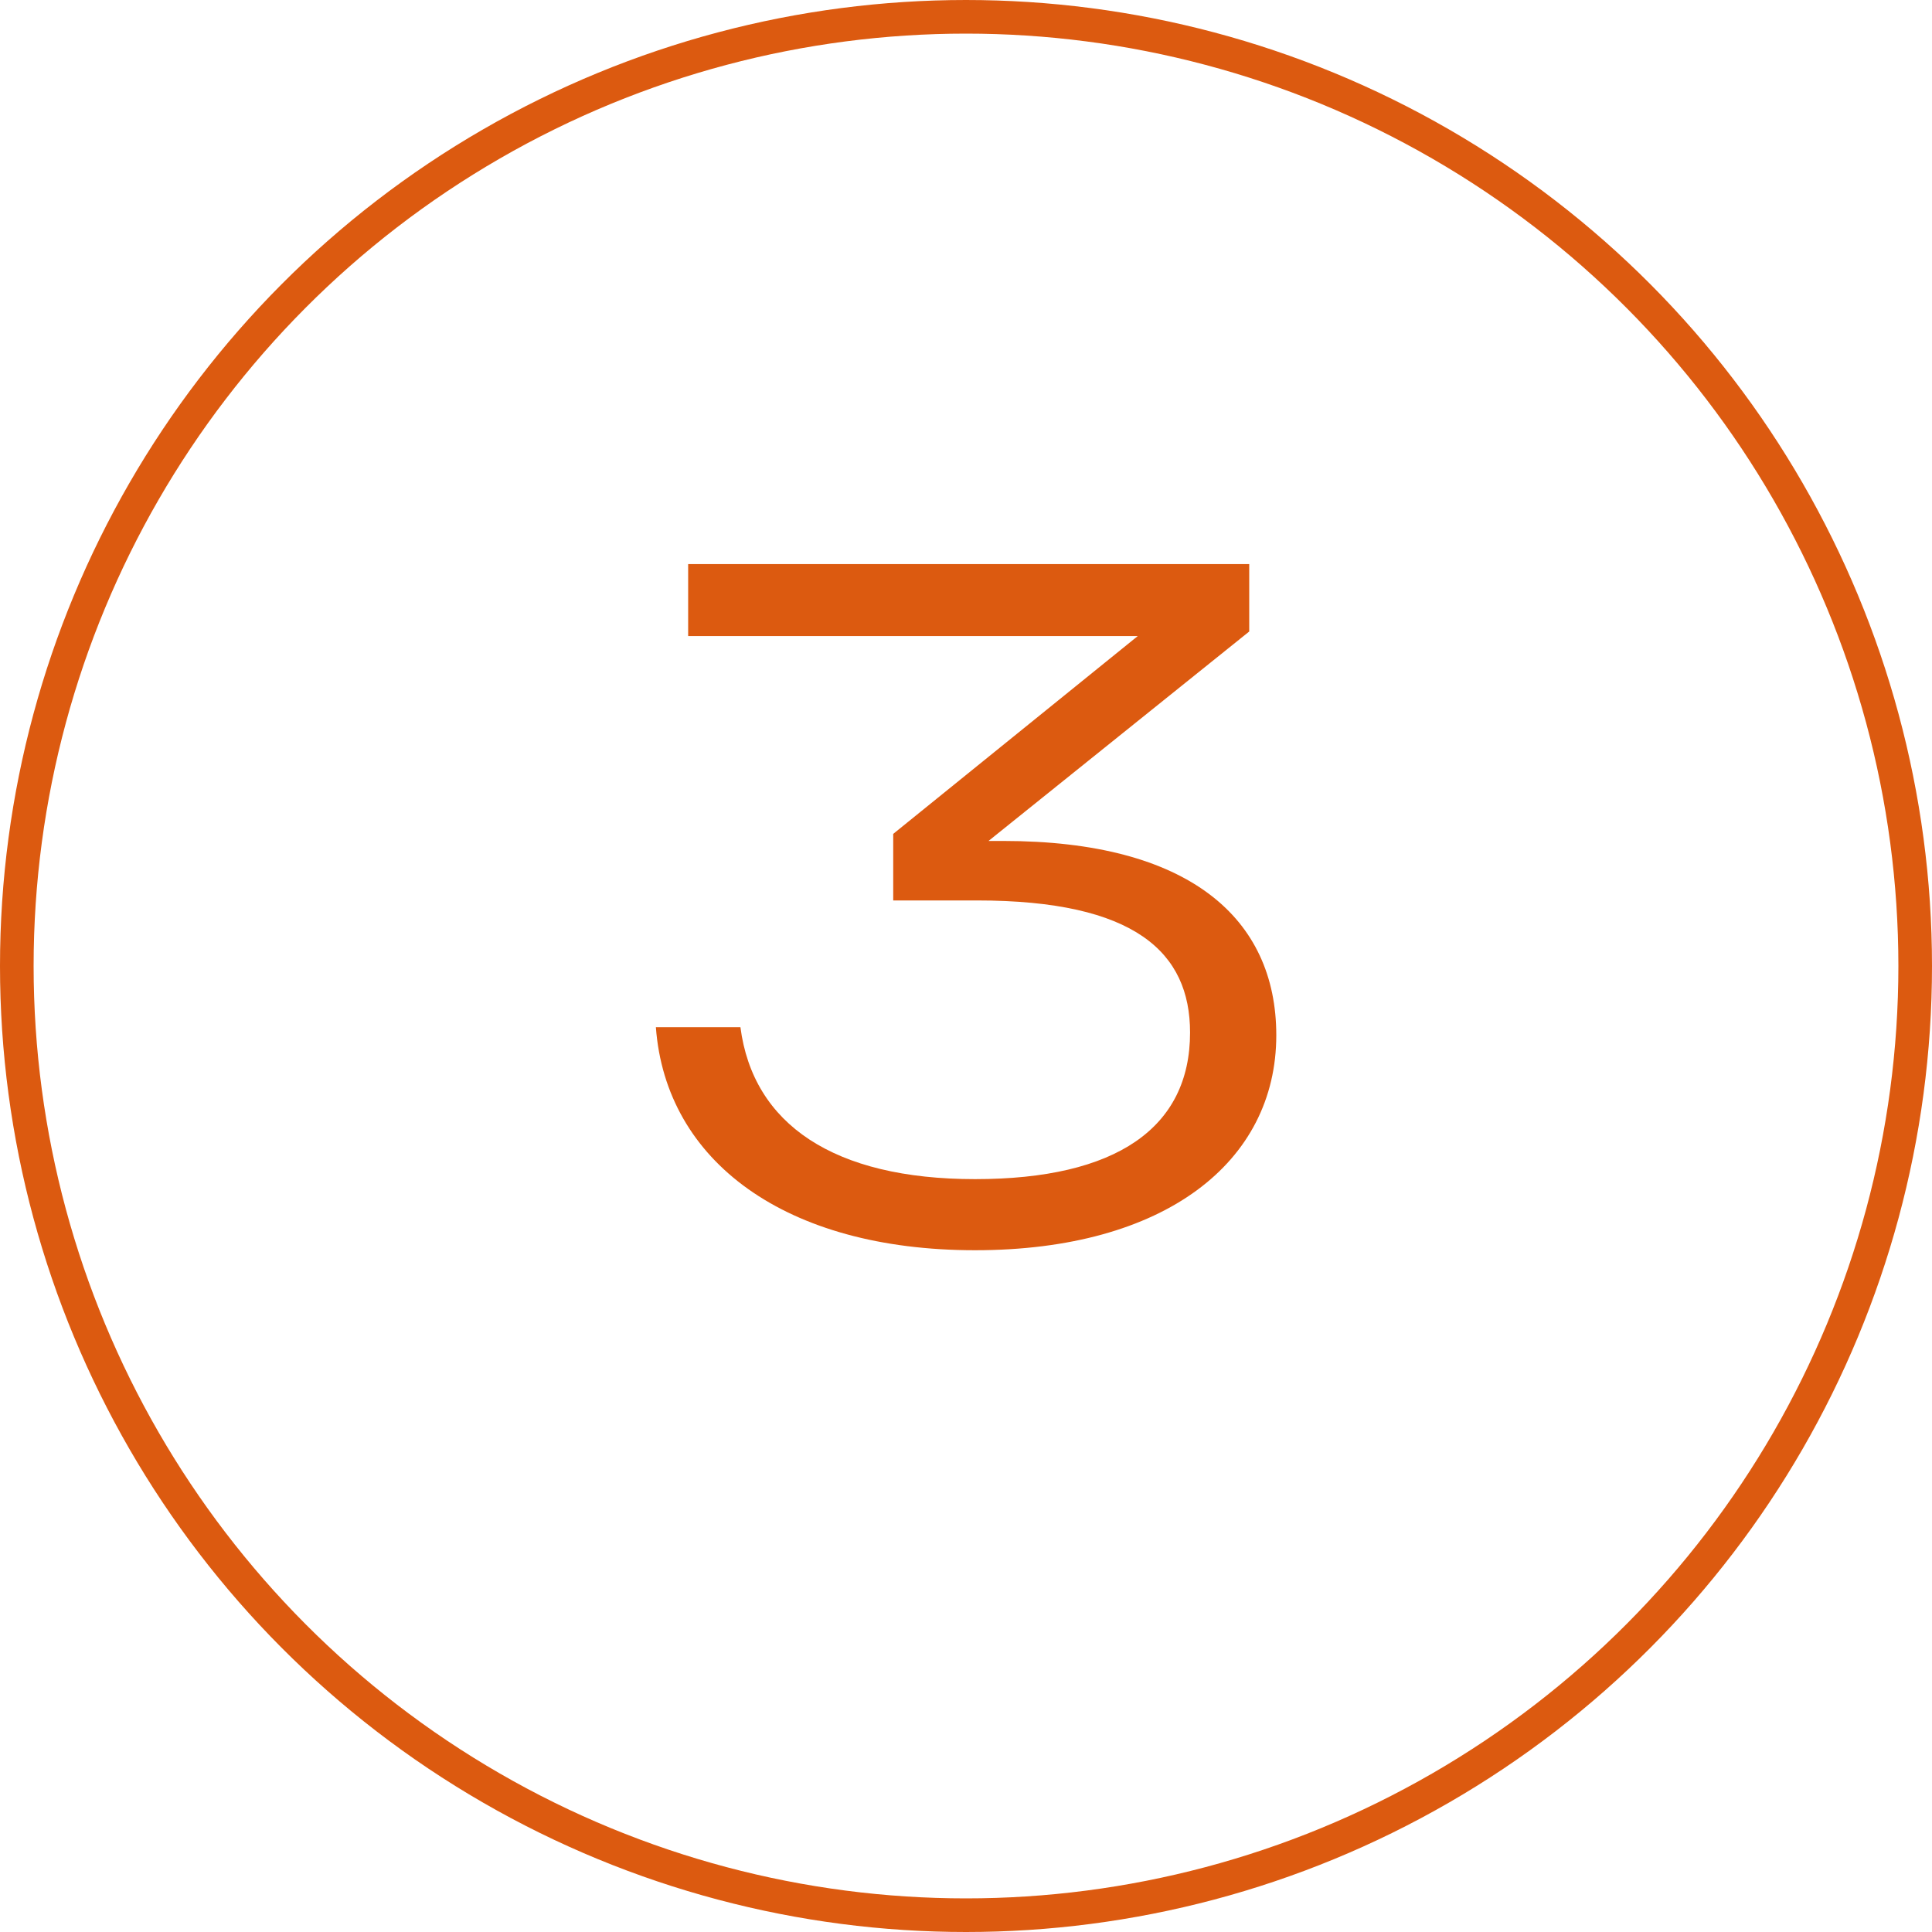 <?xml version="1.0" encoding="UTF-8"?> <svg xmlns="http://www.w3.org/2000/svg" id="_Слой_1" data-name="Слой 1" viewBox="0 0 114.94 114.94"><defs><style> .cls-1 { fill: #dc5a10; } .cls-2 { fill: none; stroke: #dc5a10; stroke-miterlimit: 10; stroke-width: 2px; } </style></defs><path class="cls-1" d="M40.94,33.56h33.38v4.01l-15.51,12.46h.86c11.07,0,16.26,4.6,16.26,11.56,0,7.54-6.63,12.79-17.92,12.79s-18.4-5.3-18.99-13.27h5.03c.75,5.78,5.56,9.04,13.96,9.04s12.79-3.05,12.79-8.72c0-4.76-3.26-7.86-12.68-7.86h-4.98v-3.96l14.55-11.77h-26.75v-4.28Z"></path><circle class="cls-2" cx="57.47" cy="57.47" r="56.47"></circle></svg> 
